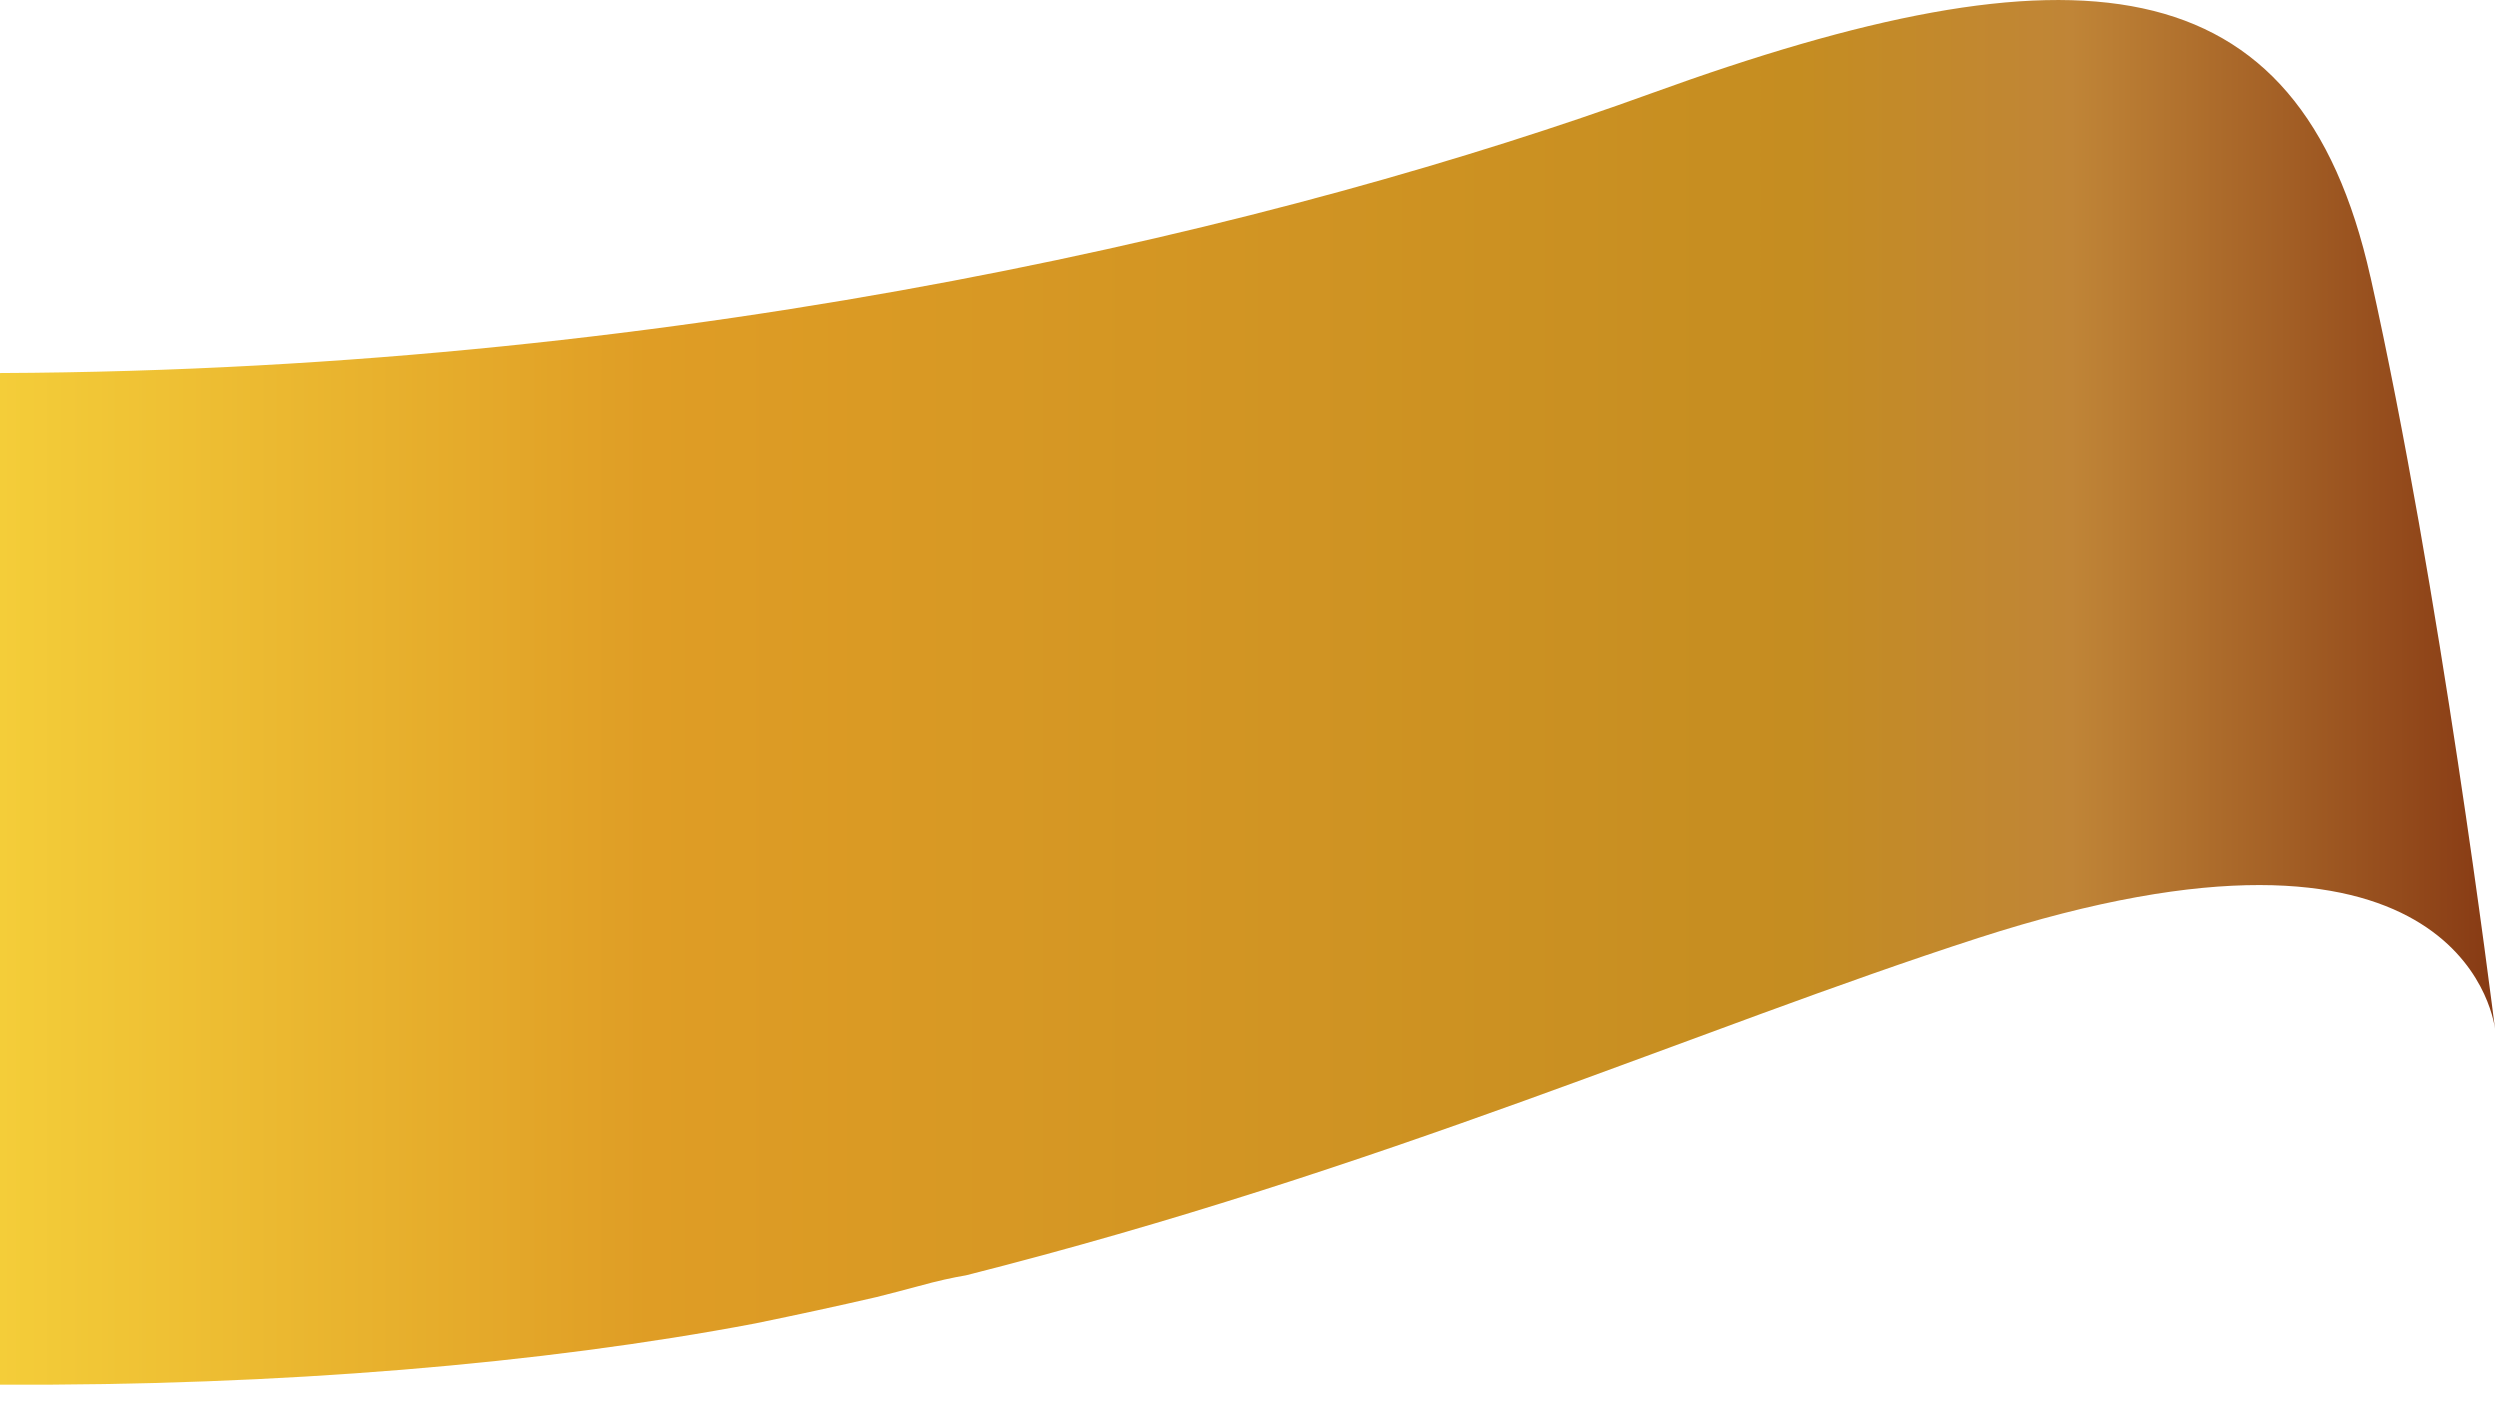 <?xml version="1.0" encoding="utf-8"?>
<svg xmlns="http://www.w3.org/2000/svg" fill="none" height="100%" overflow="visible" preserveAspectRatio="none" style="display: block;" viewBox="0 0 23 13" width="100%">
<path d="M21.808 2.548C21.152 -0.381 19.076 -0.55 15.197 0.857C11.898 2.055 6.416 3.405 0 3.432V12.739C2.574 12.751 4.987 12.548 6.951 12.175C7.33 12.097 7.701 12.017 8.064 11.933C8.195 11.9 8.323 11.867 8.448 11.833C8.625 11.784 8.768 11.753 8.887 11.733C12.728 10.761 15.626 9.461 18.201 8.629C22.58 7.215 22.934 9.319 22.954 9.465C22.932 9.288 22.448 5.407 21.808 2.546V2.548Z" fill="url(#paint0_linear_0_78)" id="Vector"/>
<defs>
<linearGradient gradientUnits="userSpaceOnUse" id="paint0_linear_0_78" x1="0" x2="22.954" y1="6.369" y2="6.369">
<stop stop-color="#F4CD39"/>
<stop offset="0.26" stop-color="#DF9D25"/>
<stop offset="0.72" stop-color="#C58D21"/>
<stop offset="0.83" stop-color="#C08537"/>
<stop offset="1" stop-color="#873A14"/>
</linearGradient>
</defs>
</svg>